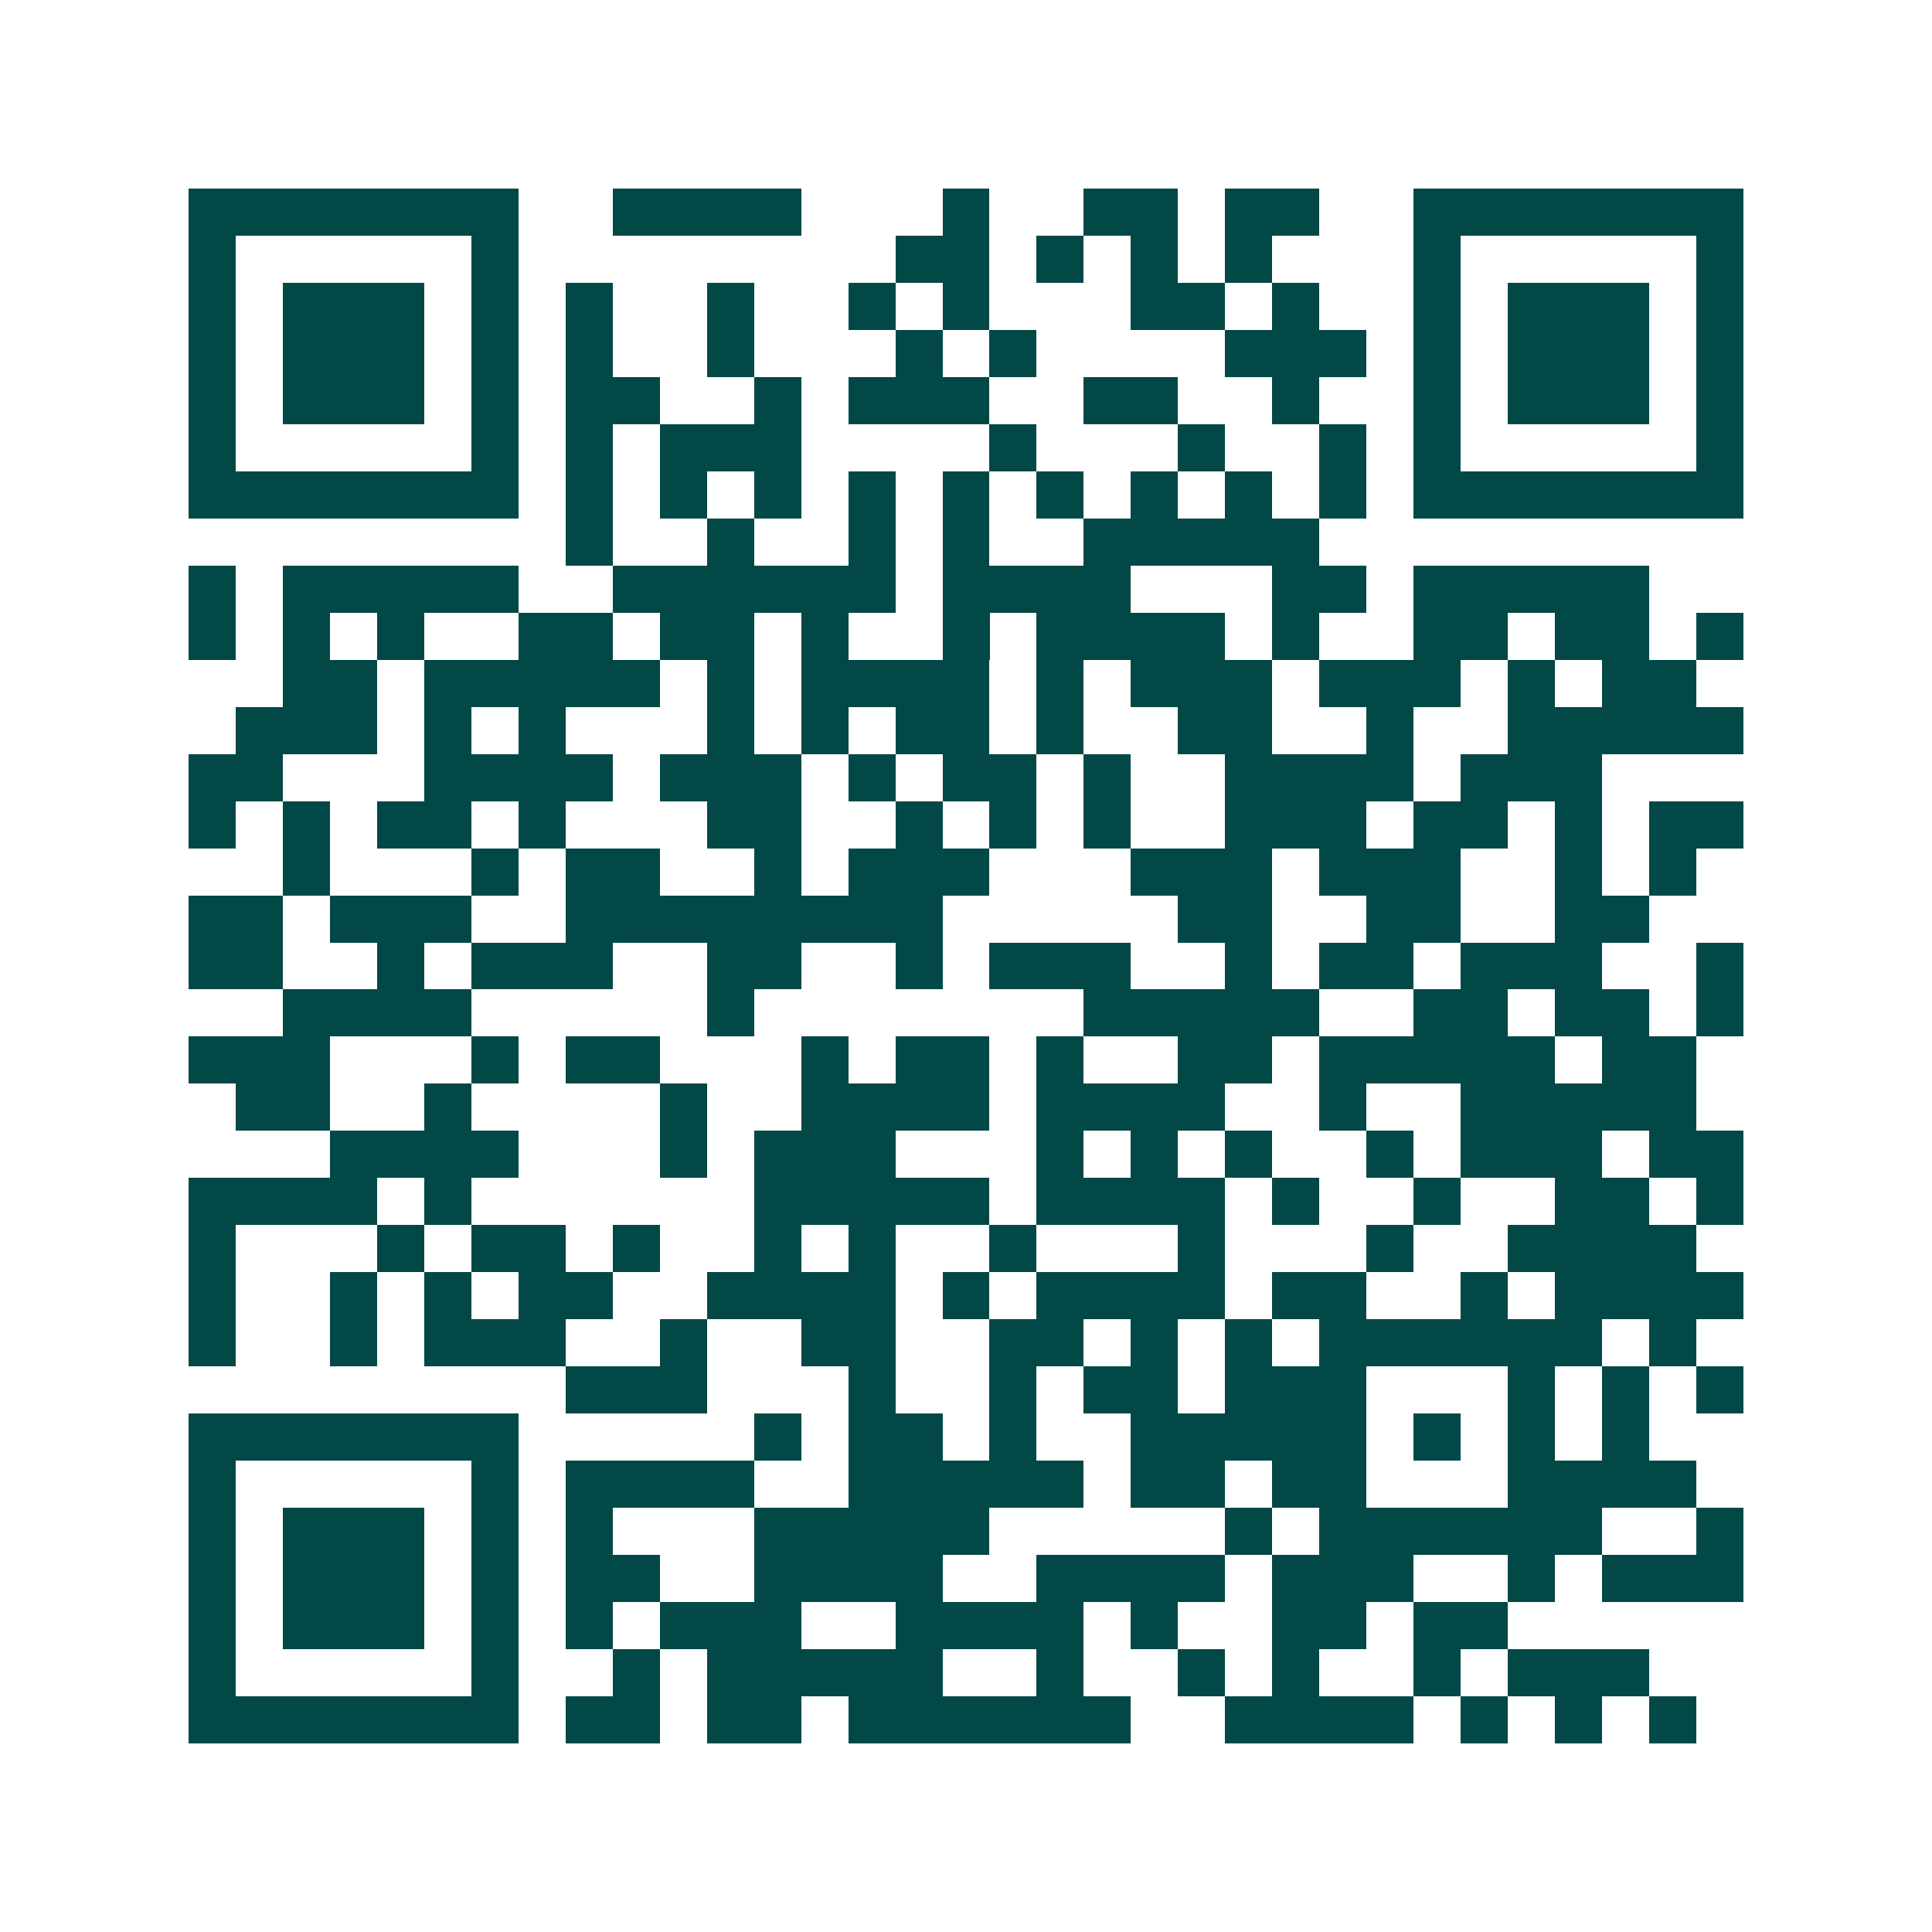 <svg xmlns="http://www.w3.org/2000/svg" width="200" height="200" viewBox="0 0 41 41" shape-rendering="crispEdges"><path fill="#ffffff" d="M0 0h41v41H0z"/><path stroke="#014847" d="M4 4.5h7m2 0h4m3 0h1m2 0h2m1 0h2m2 0h7M4 5.5h1m5 0h1m8 0h2m1 0h1m1 0h1m1 0h1m3 0h1m5 0h1M4 6.5h1m1 0h3m1 0h1m1 0h1m2 0h1m2 0h1m1 0h1m3 0h2m1 0h1m2 0h1m1 0h3m1 0h1M4 7.5h1m1 0h3m1 0h1m1 0h1m2 0h1m3 0h1m1 0h1m4 0h3m1 0h1m1 0h3m1 0h1M4 8.5h1m1 0h3m1 0h1m1 0h2m2 0h1m1 0h3m2 0h2m2 0h1m2 0h1m1 0h3m1 0h1M4 9.5h1m5 0h1m1 0h1m1 0h3m4 0h1m3 0h1m2 0h1m1 0h1m5 0h1M4 10.5h7m1 0h1m1 0h1m1 0h1m1 0h1m1 0h1m1 0h1m1 0h1m1 0h1m1 0h1m1 0h7M12 11.5h1m2 0h1m2 0h1m1 0h1m2 0h5M4 12.5h1m1 0h5m2 0h6m1 0h4m3 0h2m1 0h5M4 13.5h1m1 0h1m1 0h1m2 0h2m1 0h2m1 0h1m2 0h1m1 0h4m1 0h1m2 0h2m1 0h2m1 0h1M6 14.5h2m1 0h5m1 0h1m1 0h4m1 0h1m1 0h3m1 0h3m1 0h1m1 0h2M5 15.5h3m1 0h1m1 0h1m3 0h1m1 0h1m1 0h2m1 0h1m2 0h2m2 0h1m2 0h5M4 16.5h2m3 0h4m1 0h3m1 0h1m1 0h2m1 0h1m2 0h4m1 0h3M4 17.5h1m1 0h1m1 0h2m1 0h1m3 0h2m2 0h1m1 0h1m1 0h1m2 0h3m1 0h2m1 0h1m1 0h2M6 18.5h1m3 0h1m1 0h2m2 0h1m1 0h3m3 0h3m1 0h3m2 0h1m1 0h1M4 19.5h2m1 0h3m2 0h8m5 0h2m2 0h2m2 0h2M4 20.5h2m2 0h1m1 0h3m2 0h2m2 0h1m1 0h3m2 0h1m1 0h2m1 0h3m2 0h1M6 21.5h4m5 0h1m7 0h5m2 0h2m1 0h2m1 0h1M4 22.5h3m3 0h1m1 0h2m3 0h1m1 0h2m1 0h1m2 0h2m1 0h5m1 0h2M5 23.5h2m2 0h1m4 0h1m2 0h4m1 0h4m2 0h1m2 0h5M7 24.5h4m3 0h1m1 0h3m3 0h1m1 0h1m1 0h1m2 0h1m1 0h3m1 0h2M4 25.5h4m1 0h1m6 0h5m1 0h4m1 0h1m2 0h1m2 0h2m1 0h1M4 26.5h1m3 0h1m1 0h2m1 0h1m2 0h1m1 0h1m2 0h1m3 0h1m3 0h1m2 0h4M4 27.5h1m2 0h1m1 0h1m1 0h2m2 0h4m1 0h1m1 0h4m1 0h2m2 0h1m1 0h4M4 28.5h1m2 0h1m1 0h3m2 0h1m2 0h2m2 0h2m1 0h1m1 0h1m1 0h6m1 0h1M12 29.5h3m3 0h1m2 0h1m1 0h2m1 0h3m3 0h1m1 0h1m1 0h1M4 30.5h7m5 0h1m1 0h2m1 0h1m2 0h5m1 0h1m1 0h1m1 0h1M4 31.5h1m5 0h1m1 0h4m2 0h5m1 0h2m1 0h2m3 0h4M4 32.5h1m1 0h3m1 0h1m1 0h1m3 0h5m5 0h1m1 0h6m2 0h1M4 33.5h1m1 0h3m1 0h1m1 0h2m2 0h4m2 0h4m1 0h3m2 0h1m1 0h3M4 34.5h1m1 0h3m1 0h1m1 0h1m1 0h3m2 0h4m1 0h1m2 0h2m1 0h2M4 35.5h1m5 0h1m2 0h1m1 0h5m2 0h1m2 0h1m1 0h1m2 0h1m1 0h3M4 36.5h7m1 0h2m1 0h2m1 0h6m2 0h4m1 0h1m1 0h1m1 0h1"/></svg>
